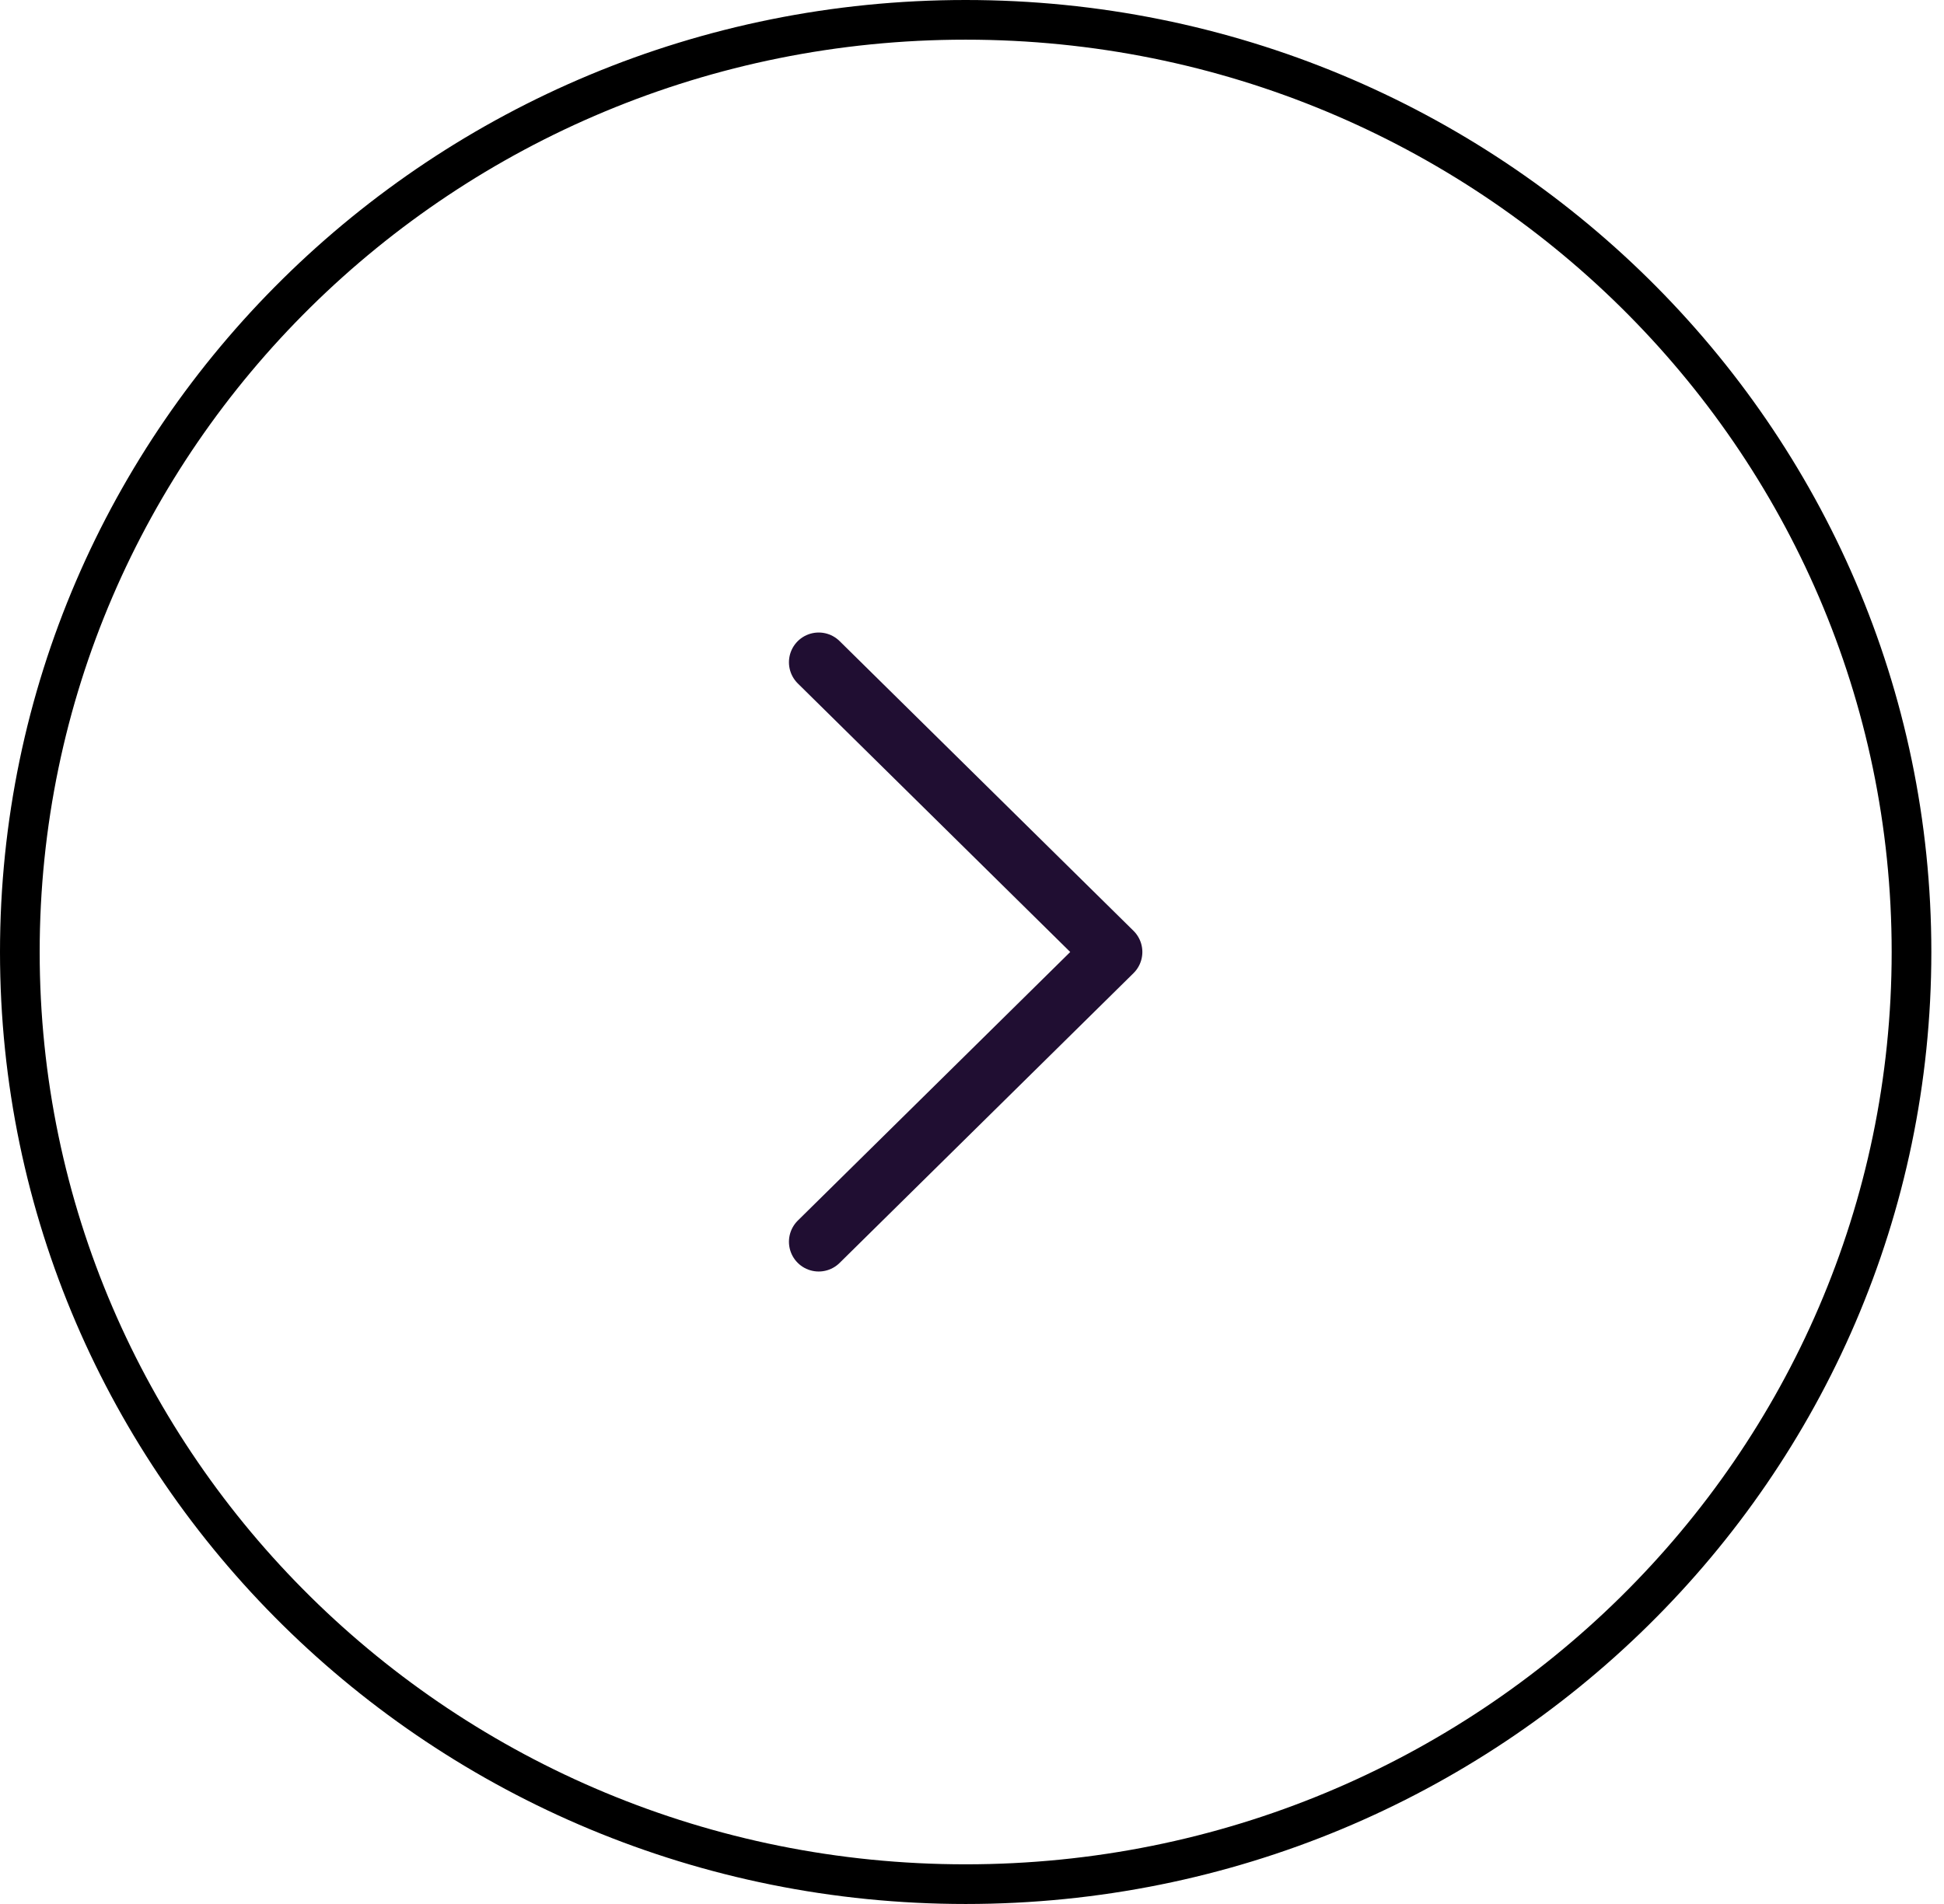 <svg width="49" height="48" viewBox="0 0 49 48" fill="none" xmlns="http://www.w3.org/2000/svg">
<path d="M20.636 16.696L28.044 24L20.636 31.305" stroke="#200E32" stroke-width="1.5" stroke-linecap="round" stroke-linejoin="round"/>
<path d="M48.181 24C48.181 36.972 37.514 47.5 24.34 47.5C11.167 47.5 0.5 36.972 0.5 24C0.5 11.028 11.167 0.5 24.34 0.5C37.514 0.5 48.181 11.028 48.181 24Z" stroke="black"/>
</svg>
